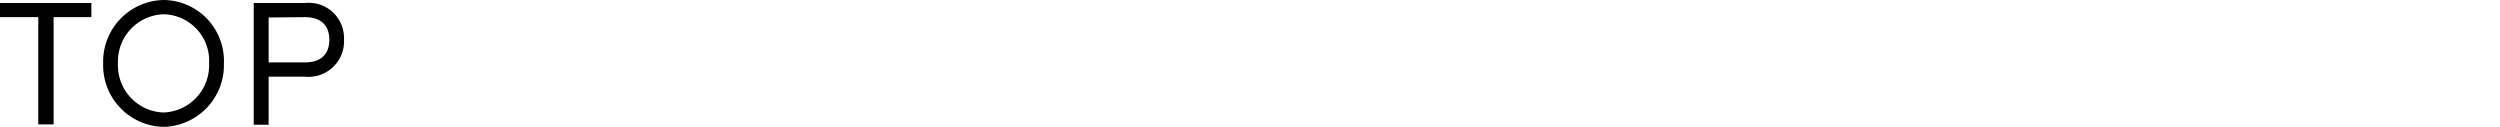 <svg xmlns="http://www.w3.org/2000/svg" viewBox="0 0 233.13 11.83"><defs><style>.cls-1{fill:none;}</style></defs><title>page_name01</title><g id="レイヤー_2" data-name="レイヤー 2"><g id="サイトマップ"><path d="M5,1.6v10H3.57V1.6H0V.28H8.52V1.6Z"/><path d="M20.88,5.91a5.76,5.76,0,0,1-5.63,5.92A5.75,5.75,0,0,1,9.62,5.91,5.75,5.75,0,0,1,15.25,0,5.68,5.68,0,0,1,20.88,5.91Zm-1.38,0a4.34,4.34,0,0,0-4.25-4.58A4.4,4.4,0,0,0,11,5.91a4.4,4.4,0,0,0,4.25,4.58A4.41,4.41,0,0,0,19.5,5.91Z"/><path d="M25.05,11.63H23.66V.28h4.78a3.29,3.29,0,0,1,3.64,3.43,3.31,3.31,0,0,1-3.64,3.44H25.05Zm0-10V5.82h3.39c1.32,0,2.27-.62,2.27-2.11S29.76,1.6,28.44,1.6Z"/><rect class="cls-1" y="0.28" width="233.13" height="11.35"/></g></g></svg>